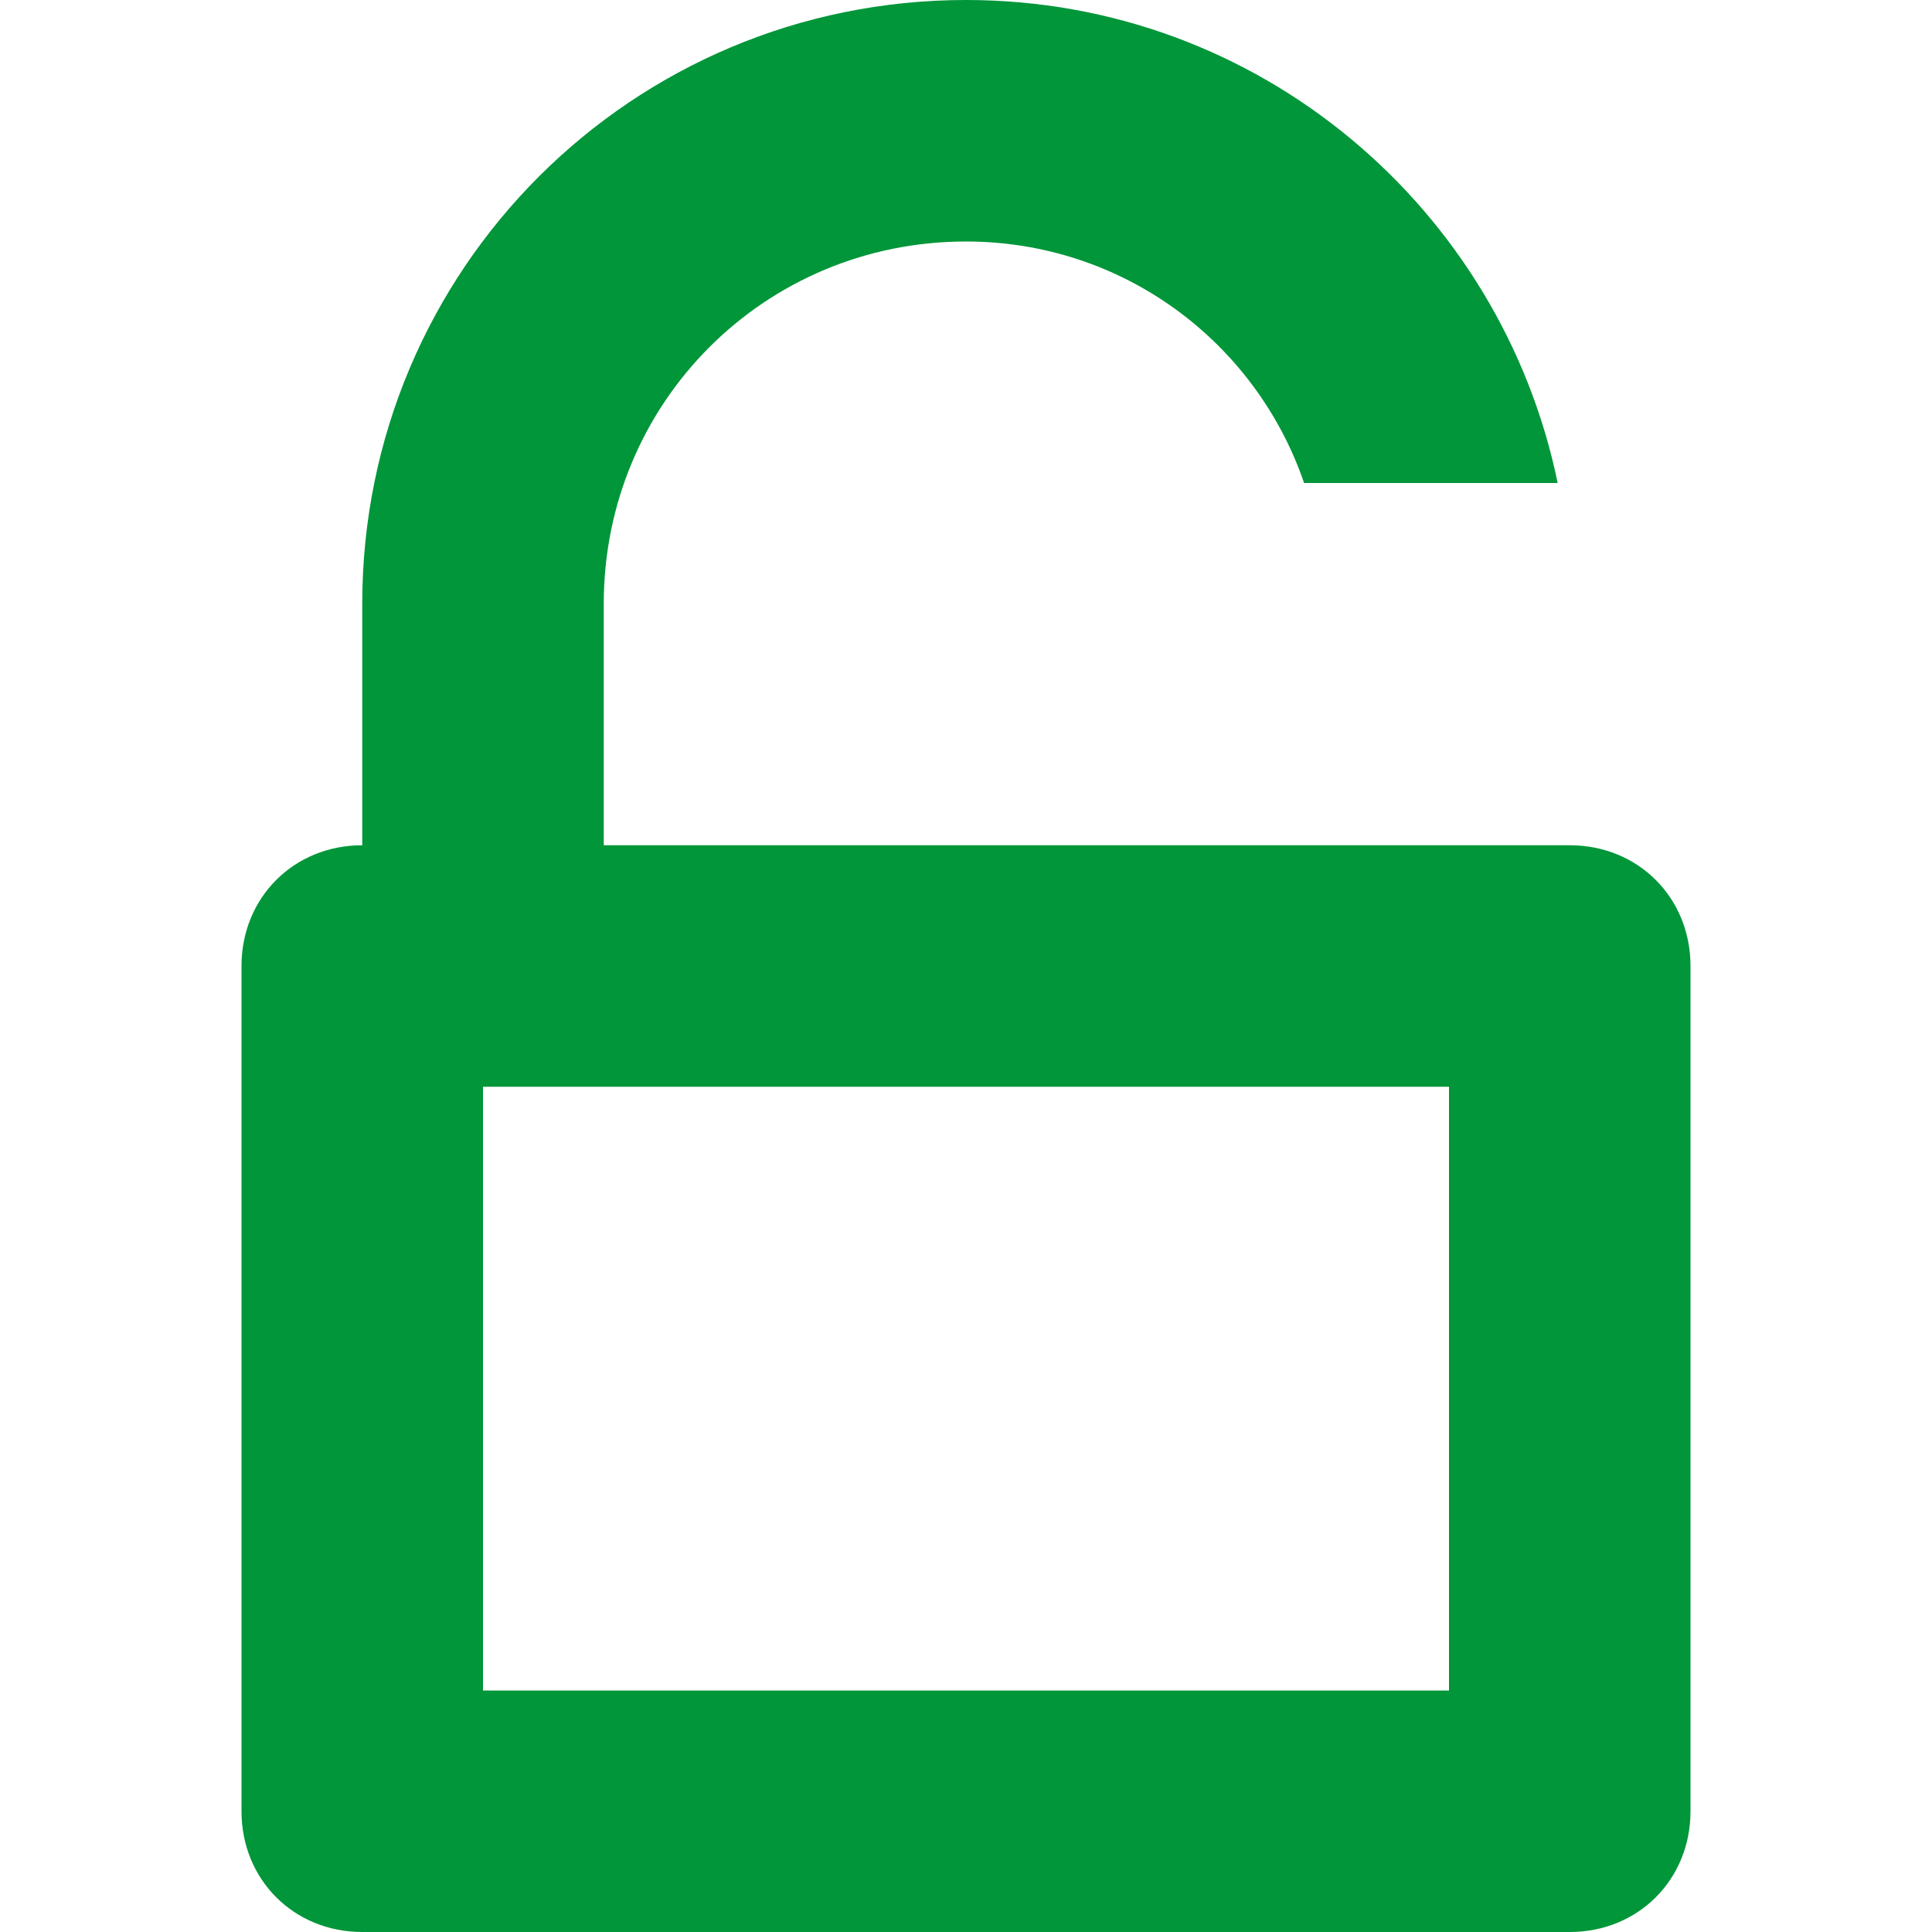 <svg xmlns="http://www.w3.org/2000/svg" xmlns:xlink="http://www.w3.org/1999/xlink" version="1.1" id="Layer_1" x="0px" y="0px" width="48px" height="48px" viewBox="0 0 48 48" xml:space="preserve" fill="#009639"><path d="M 39 21 L 15 21 L 15 15 C 15 10 19 6 24 6 C 27.9 6 31.2 8.5 32.4 12 L 38.7 12 C 37.3 5.2 31.3 0 24 0 C 15.7 0 9 6.7 9 15 L 9 21 C 7.3 21 6 22.3 6 24 L 6 45 C 6 46.7 7.3 48 9 48 L 39 48 C 40.7 48 42 46.7 42 45 L 42 24 C 42 22.3 40.7 21 39 21 Z M 36 27 L 36 42 L 12 42 L 12 27 L 36 27 Z"/></svg>